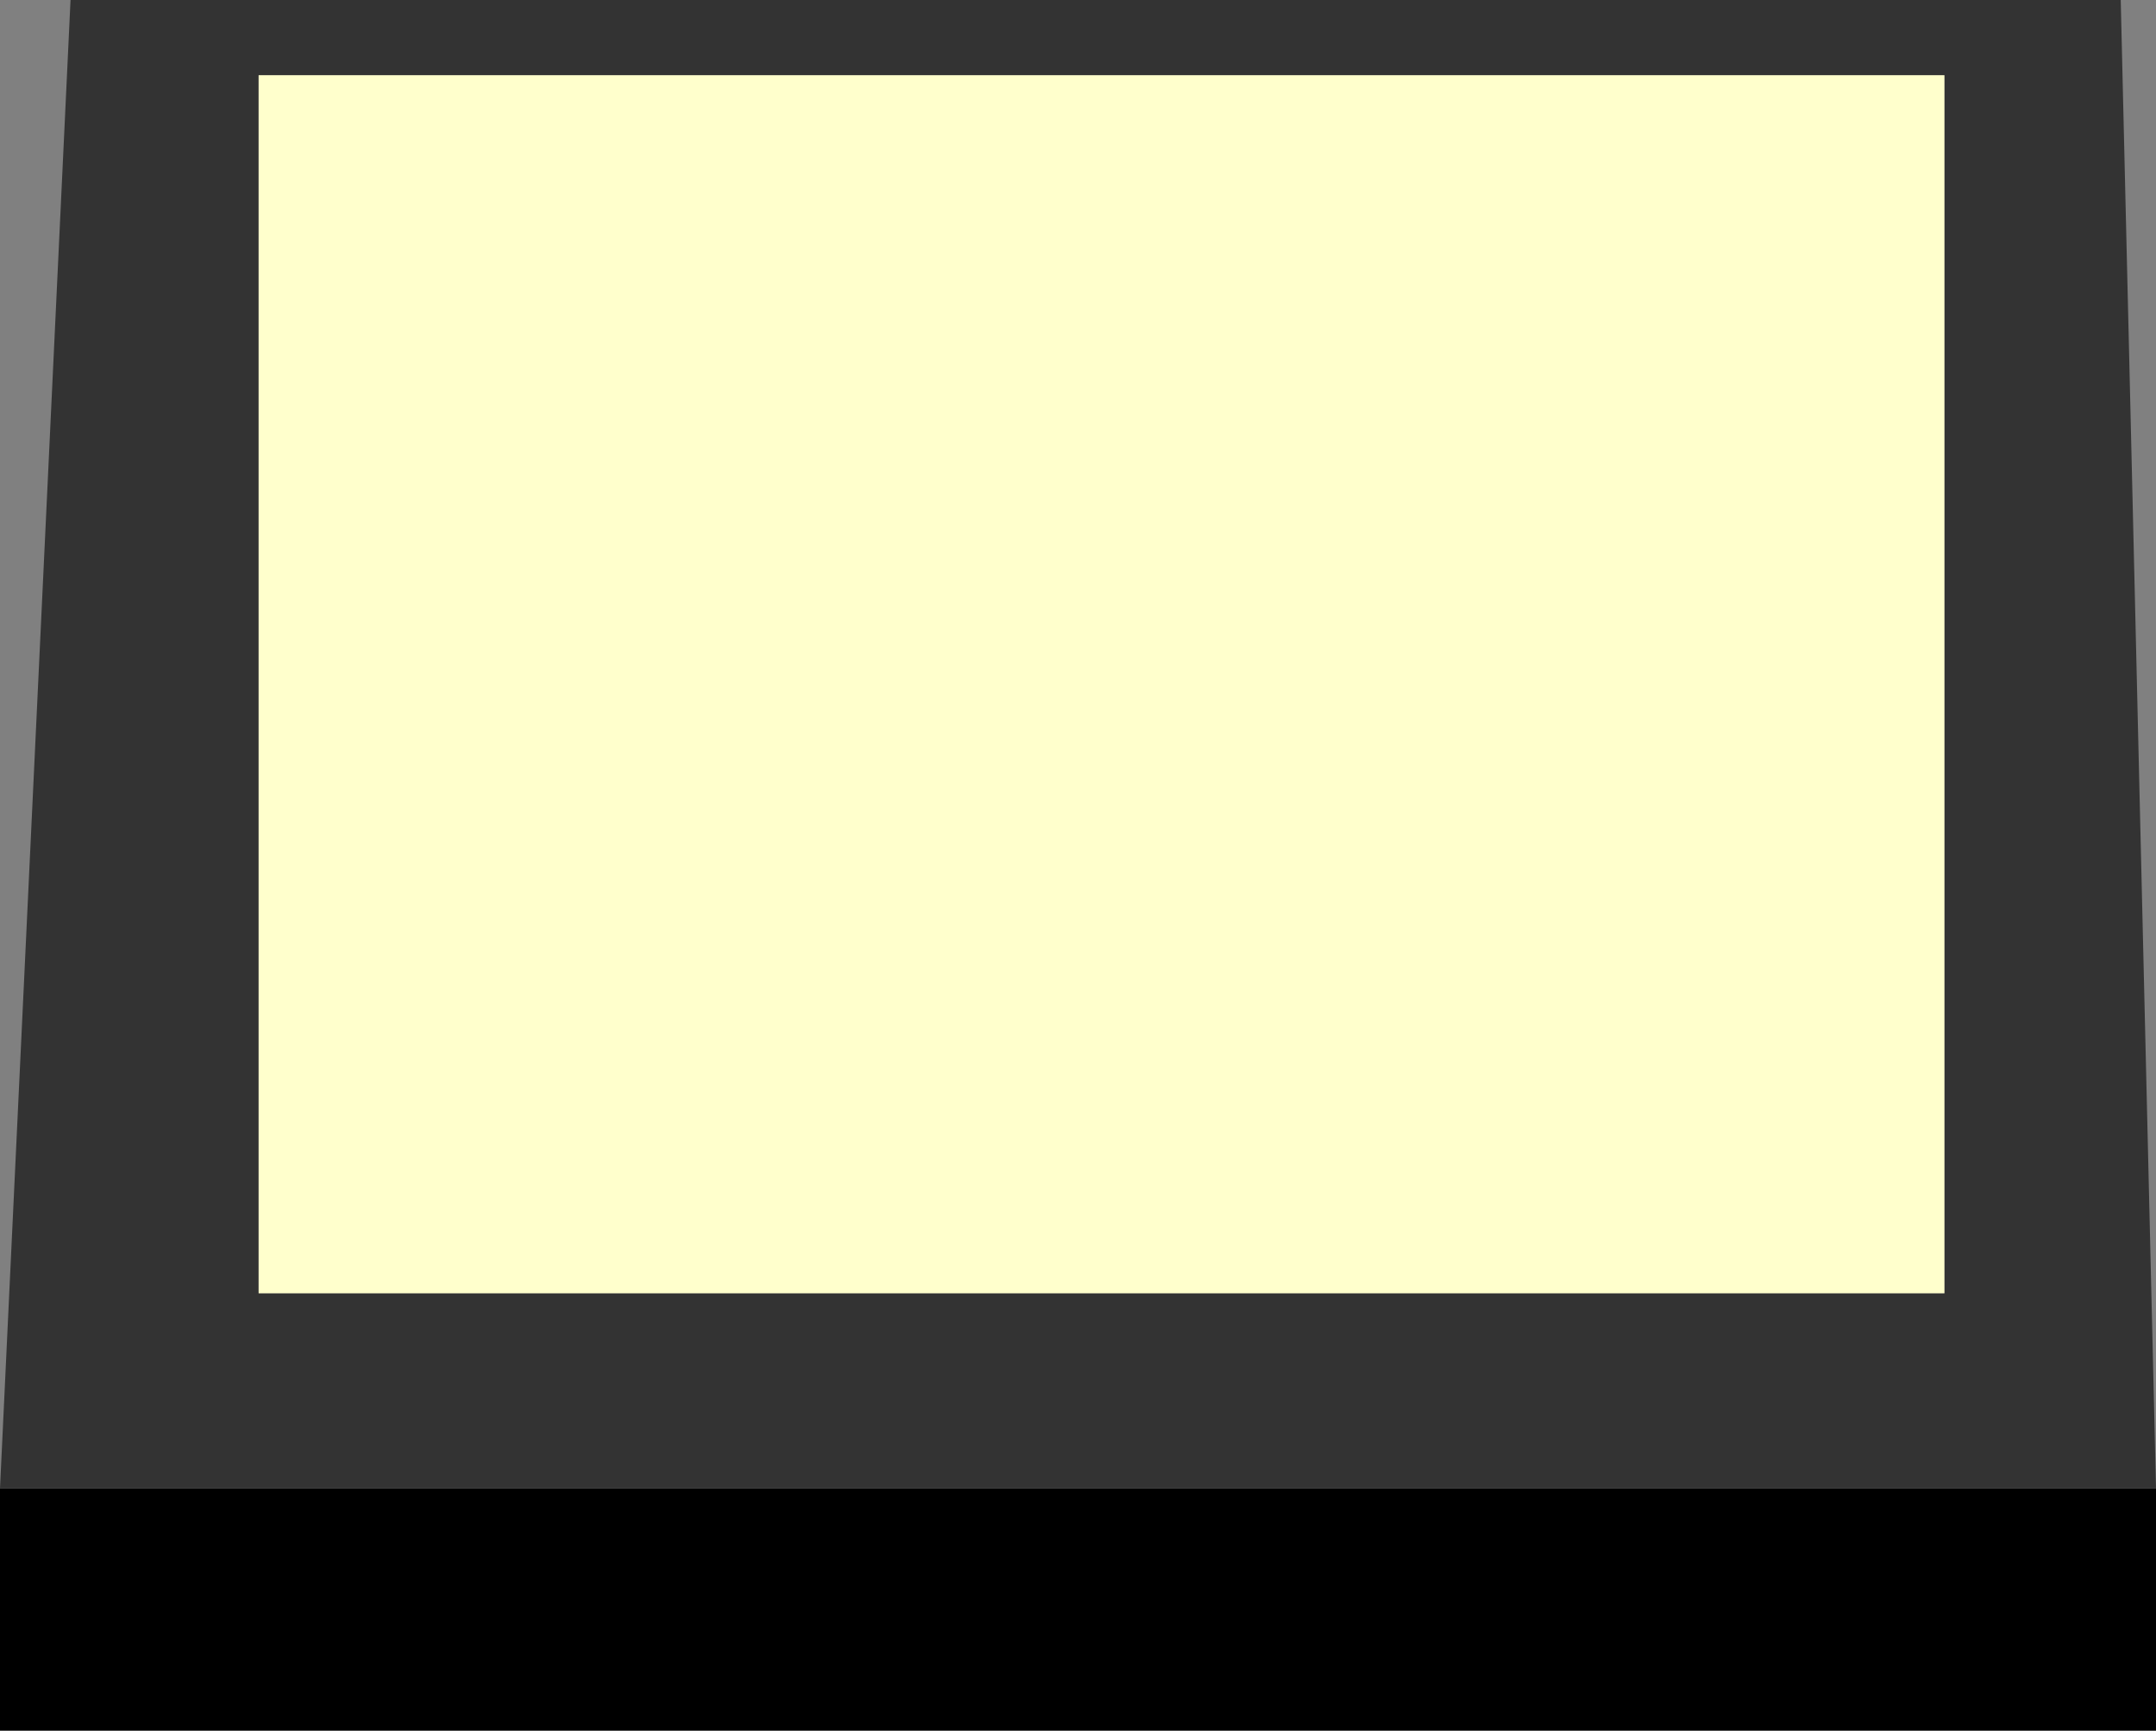 <?xml version="1.0" encoding="UTF-8" standalone="no"?>
<svg xmlns:xlink="http://www.w3.org/1999/xlink" height="36.8px" width="45.85px" xmlns="http://www.w3.org/2000/svg">
  <rect width="100%" height="100%" fill="#808080" stroke="none"/>
  <g transform="matrix(1.0, 0.0, 0.0, 1.0, 22.9, 18.4)">
    <path d="M22.95 13.25 L22.95 18.4 -22.9 18.4 -22.9 13.25 22.95 13.25" fill="#000000" fill-rule="evenodd" stroke="none"/>
    <path d="M-17.4 -16.8 L-17.4 9.1 18.45 9.1 18.45 -16.8 -17.4 -16.8 M-22.9 13.25 L-21.4 -18.4 22.2 -18.4 22.95 13.25 -22.9 13.25" fill="#333333" fill-rule="evenodd" stroke="none"/>
    <path d="M-17.4 -16.8 L18.45 -16.8 18.45 9.1 -17.4 9.1 -17.4 -16.8" fill="#ffffcc" fill-rule="evenodd" stroke="none"/>
  </g>
</svg>
